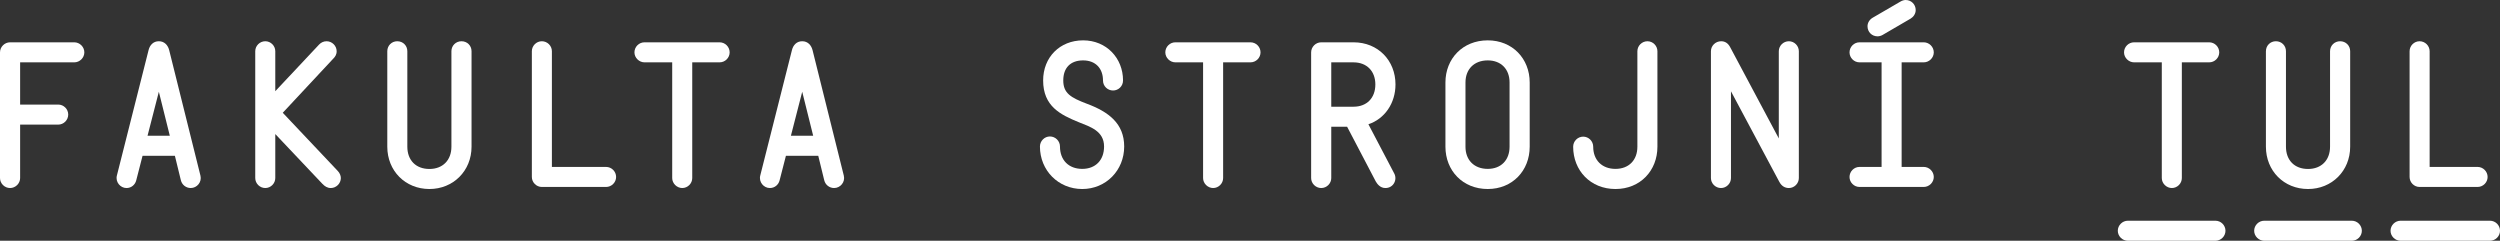 <?xml version="1.0" encoding="utf-8"?>
<!-- Generator: Adobe Illustrator 26.0.3, SVG Export Plug-In . SVG Version: 6.00 Build 0)  -->
<svg version="1.1" id="Layer_1" xmlns="http://www.w3.org/2000/svg" xmlns:xlink="http://www.w3.org/1999/xlink" x="0px" y="0px"
	 viewBox="0 0 657.832 63.352" style="enable-background:new 0 0 657.832 63.352;" xml:space="preserve">
<rect x="0" y="0" width="657.832" height="63.352" fill="#333333" stroke="none"/>
<style type="text/css">
	.st0{fill:#FFFFFF;}
</style>
<g>
	<path class="st0" d="M0,46.852v-33.07c0-1.453,1.219-2.648,2.648-2.648h16.898c1.43,0,2.648,1.195,2.648,2.648
		c0,1.43-1.219,2.625-2.648,2.625H5.297v11.109h10.031c1.43,0,2.625,1.195,2.625,2.625c0,1.453-1.195,2.648-2.625,2.648H5.297
		v14.062c0,1.43-1.219,2.625-2.648,2.625S0,48.281,0,46.852z"/>
	<path class="st0" d="M30.76,46.172l8.344-33.023c0.328-1.289,1.242-2.297,2.695-2.297c1.477,0,2.391,1.055,2.719,2.344
		l8.227,33.023c0.422,1.688-0.914,3.258-2.555,3.258c-1.195,0-2.297-0.797-2.602-2.062l-1.57-6.422H37.51l-1.664,6.469
		c-0.281,1.125-1.266,2.016-2.555,2.016C31.674,49.477,30.314,47.906,30.76,46.172z M44.682,35.719l-2.883-11.578l-2.977,11.578
		H44.682z"/>
	<path class="st0" d="M84.835,48.375L72.437,35.273v11.578c0,1.43-1.195,2.625-2.625,2.625c-1.453,0-2.648-1.195-2.648-2.625V13.477
		c0-1.43,1.195-2.625,2.648-2.625c1.43,0,2.625,1.195,2.625,2.625V24l11.531-12.281c0.516-0.539,1.195-0.867,1.969-0.867
		c1.43,0,2.648,1.195,2.648,2.625c0,0.914-0.422,1.453-0.773,1.828L74.405,29.672l14.508,15.352
		c0.469,0.492,0.773,1.195,0.773,1.828c0,1.43-1.219,2.625-2.648,2.625C86.124,49.477,85.444,49.008,84.835,48.375z"/>
	<path class="st0" d="M101.909,38.602V13.477c0-1.477,1.148-2.625,2.625-2.625c1.5,0,2.648,1.148,2.648,2.625v25.125
		c0,3.562,2.25,5.859,5.812,5.859c3.492,0,5.789-2.297,5.789-5.859V13.477c0-1.477,1.172-2.625,2.648-2.625
		c1.5,0,2.648,1.148,2.648,2.625v25.125c0,6.352-4.805,11.133-11.086,11.133C106.644,49.734,101.909,44.953,101.909,38.602z"/>
	<path class="st0" d="M139.948,46.57V13.477c0-1.43,1.195-2.625,2.625-2.625c1.453,0,2.648,1.195,2.648,2.625v30.445h14.25
		c1.453,0,2.648,1.195,2.648,2.648c0,1.43-1.195,2.625-2.648,2.625h-16.898C141.144,49.195,139.948,48,139.948,46.57z"/>
	<path class="st0" d="M176.879,46.852V16.406h-7.289c-1.406,0-2.648-1.195-2.648-2.625c0-1.453,1.195-2.648,2.648-2.648h19.758
		c1.453,0,2.648,1.195,2.648,2.648c0,1.43-1.195,2.625-2.648,2.625h-7.195v30.445c0,1.43-1.195,2.625-2.625,2.625
		C178.121,49.477,176.879,48.281,176.879,46.852z"/>
	<path class="st0" d="M200.051,46.172l8.344-33.023c0.328-1.289,1.242-2.297,2.695-2.297c1.477,0,2.391,1.055,2.719,2.344
		l8.227,33.023c0.422,1.688-0.914,3.258-2.555,3.258c-1.195,0-2.297-0.797-2.602-2.062l-1.57-6.422h-8.508l-1.664,6.469
		c-0.281,1.125-1.266,2.016-2.555,2.016C200.965,49.477,199.605,47.906,200.051,46.172z M213.973,35.719l-2.883-11.578
		l-2.977,11.578H213.973z"/>
	<path class="st0" d="M273.643,38.555c0-1.453,1.195-2.648,2.625-2.648c1.453,0,2.648,1.195,2.648,2.648
		c0,3.586,2.297,5.883,5.859,5.883c3.492,0,5.742-2.297,5.742-5.883c0-4.102-3.68-5.203-6.656-6.398
		c-4.805-1.969-9.375-4.172-9.375-10.992c0-6.094,4.383-10.547,10.523-10.547s10.5,4.688,10.5,10.547
		c0,1.547-1.242,2.648-2.625,2.648c-1.406,0-2.648-1.102-2.648-2.648c0-3.164-1.969-5.273-5.227-5.273
		c-3.352,0-5.227,1.969-5.227,5.273c0,3.375,1.969,4.523,6.234,6.141c5.672,2.109,9.797,5.18,9.797,11.25
		c0,6.281-4.805,11.18-11.039,11.18C278.471,49.734,273.643,44.836,273.643,38.555z"/>
	<path class="st0" d="M316.57,46.852V16.406h-7.289c-1.406,0-2.648-1.195-2.648-2.625c0-1.453,1.195-2.648,2.648-2.648h19.758
		c1.453,0,2.648,1.195,2.648,2.648c0,1.43-1.195,2.625-2.648,2.625h-7.195v30.445c0,1.43-1.195,2.625-2.625,2.625
		C317.812,49.477,316.57,48.281,316.57,46.852z"/>
	<path class="st0" d="M345.003,46.852v-33.07c0-1.453,1.219-2.648,2.648-2.648h8.508c6.469,0,11.039,4.805,11.039,11.086
		c0,4.992-2.883,9.07-7.125,10.477l6.727,12.82c1.008,1.688-0.094,3.961-2.25,3.961c-1.43,0-2.203-1.148-2.555-1.758l-7.523-14.367
		H350.3v13.5c0,1.43-1.195,2.625-2.648,2.625C346.222,49.477,345.003,48.281,345.003,46.852z M356.159,28.078
		c3.492,0,5.742-2.297,5.742-5.859c0-3.492-2.25-5.812-5.742-5.812H350.3v11.672H356.159z"/>
	<path class="st0" d="M380.341,38.602V21.703c0-6.258,4.547-11.086,11.133-11.086c6.516,0,11.039,4.828,11.039,11.086v16.898
		c0,6.281-4.523,11.133-11.039,11.133C384.888,49.734,380.341,44.883,380.341,38.602z M391.474,44.438
		c3.492,0,5.742-2.297,5.742-5.836V21.703c0-3.516-2.25-5.812-5.742-5.812c-3.562,0-5.859,2.297-5.859,5.812v16.898
		C385.614,42.141,387.911,44.438,391.474,44.438z"/>
	<path class="st0" d="M413.951,38.602c0-1.453,1.195-2.648,2.648-2.648c1.43,0,2.625,1.195,2.625,2.648
		c0,3.539,2.32,5.836,5.859,5.836c3.516,0,5.766-2.297,5.766-5.836V13.477c0-1.43,1.195-2.625,2.648-2.625
		c1.43,0,2.625,1.195,2.625,2.625v25.125c0,6.281-4.5,11.133-11.039,11.133C418.521,49.734,413.951,44.883,413.951,38.602z"/>
	<path class="st0" d="M450.203,46.852V13.477c0-1.43,1.195-2.625,2.695-2.625c1.008,0,1.805,0.516,2.344,1.523l12.82,24.047V13.477
		c0-1.43,1.195-2.625,2.648-2.625c1.43,0,2.625,1.195,2.625,2.625v33.375c0,1.43-1.195,2.625-2.625,2.625
		c-1.078,0-1.945-0.562-2.508-1.617l-12.727-23.836v22.828c0,1.43-1.195,2.625-2.625,2.625
		C451.398,49.477,450.203,48.281,450.203,46.852z"/>
	<path class="st0" d="M486.67,46.57c0-1.453,1.195-2.648,2.625-2.648h5.812V16.406h-5.812c-1.43,0-2.625-1.195-2.625-2.625
		c0-1.453,1.195-2.648,2.625-2.648h16.898c1.43,0,2.648,1.195,2.648,2.648c0,1.43-1.219,2.625-2.648,2.625h-5.812v27.516h5.812
		c1.43,0,2.648,1.195,2.648,2.648c0,1.43-1.219,2.625-2.648,2.625h-16.898C487.865,49.195,486.67,48,486.67,46.57z M492.764,4.664
		l7.336-4.266C500.451,0.188,500.967,0,501.436,0c1.5,0,2.648,1.172,2.648,2.648c0,0.961-0.586,1.805-1.336,2.25l-7.359,4.289
		c-0.352,0.211-0.867,0.375-1.336,0.375c-1.5,0-2.648-1.148-2.648-2.648C491.404,5.953,491.967,5.133,492.764,4.664z"/>
	<path class="st0" d="M559.91,58.078h23.039c1.453,0,2.648,1.195,2.648,2.648c0,1.43-1.195,2.625-2.648,2.625H559.91
		c-1.43,0-2.648-1.195-2.648-2.625C557.262,59.273,558.48,58.078,559.91,58.078z M568.84,46.852V16.406h-7.289
		c-1.406,0-2.648-1.195-2.648-2.625c0-1.453,1.195-2.648,2.648-2.648h19.758c1.453,0,2.648,1.195,2.648,2.648
		c0,1.43-1.195,2.625-2.648,2.625h-7.195v30.445c0,1.43-1.195,2.625-2.625,2.625C570.082,49.477,568.84,48.281,568.84,46.852z
		 M595.793,58.078h23.039c1.453,0,2.648,1.195,2.648,2.648c0,1.43-1.195,2.625-2.648,2.625h-23.039c-1.43,0-2.648-1.195-2.648-2.625
		C593.145,59.273,594.363,58.078,595.793,58.078z M596.238,13.477c0-1.477,1.148-2.625,2.625-2.625c1.5,0,2.648,1.148,2.648,2.625
		v25.125c0,3.562,2.25,5.859,5.812,5.859c3.492,0,5.789-2.297,5.789-5.859V13.477c0-1.477,1.172-2.625,2.648-2.625
		c1.5,0,2.648,1.148,2.648,2.625v25.125c0,6.352-4.805,11.133-11.086,11.133c-6.352,0-11.086-4.781-11.086-11.133V13.477z
		 M631.676,58.078h23.508c1.453,0,2.648,1.195,2.648,2.648c0,1.43-1.195,2.625-2.648,2.625h-23.508c-1.43,0-2.648-1.195-2.648-2.625
		C629.027,59.273,630.246,58.078,631.676,58.078z M634.043,13.477c0-1.43,1.195-2.625,2.625-2.625c1.453,0,2.648,1.195,2.648,2.625
		v30.445h12.609c1.453,0,2.648,1.195,2.648,2.648c0,1.43-1.195,2.625-2.648,2.625h-15.258c-1.43,0-2.625-1.195-2.625-2.625V13.477z"
		/>
</g>
</svg>
